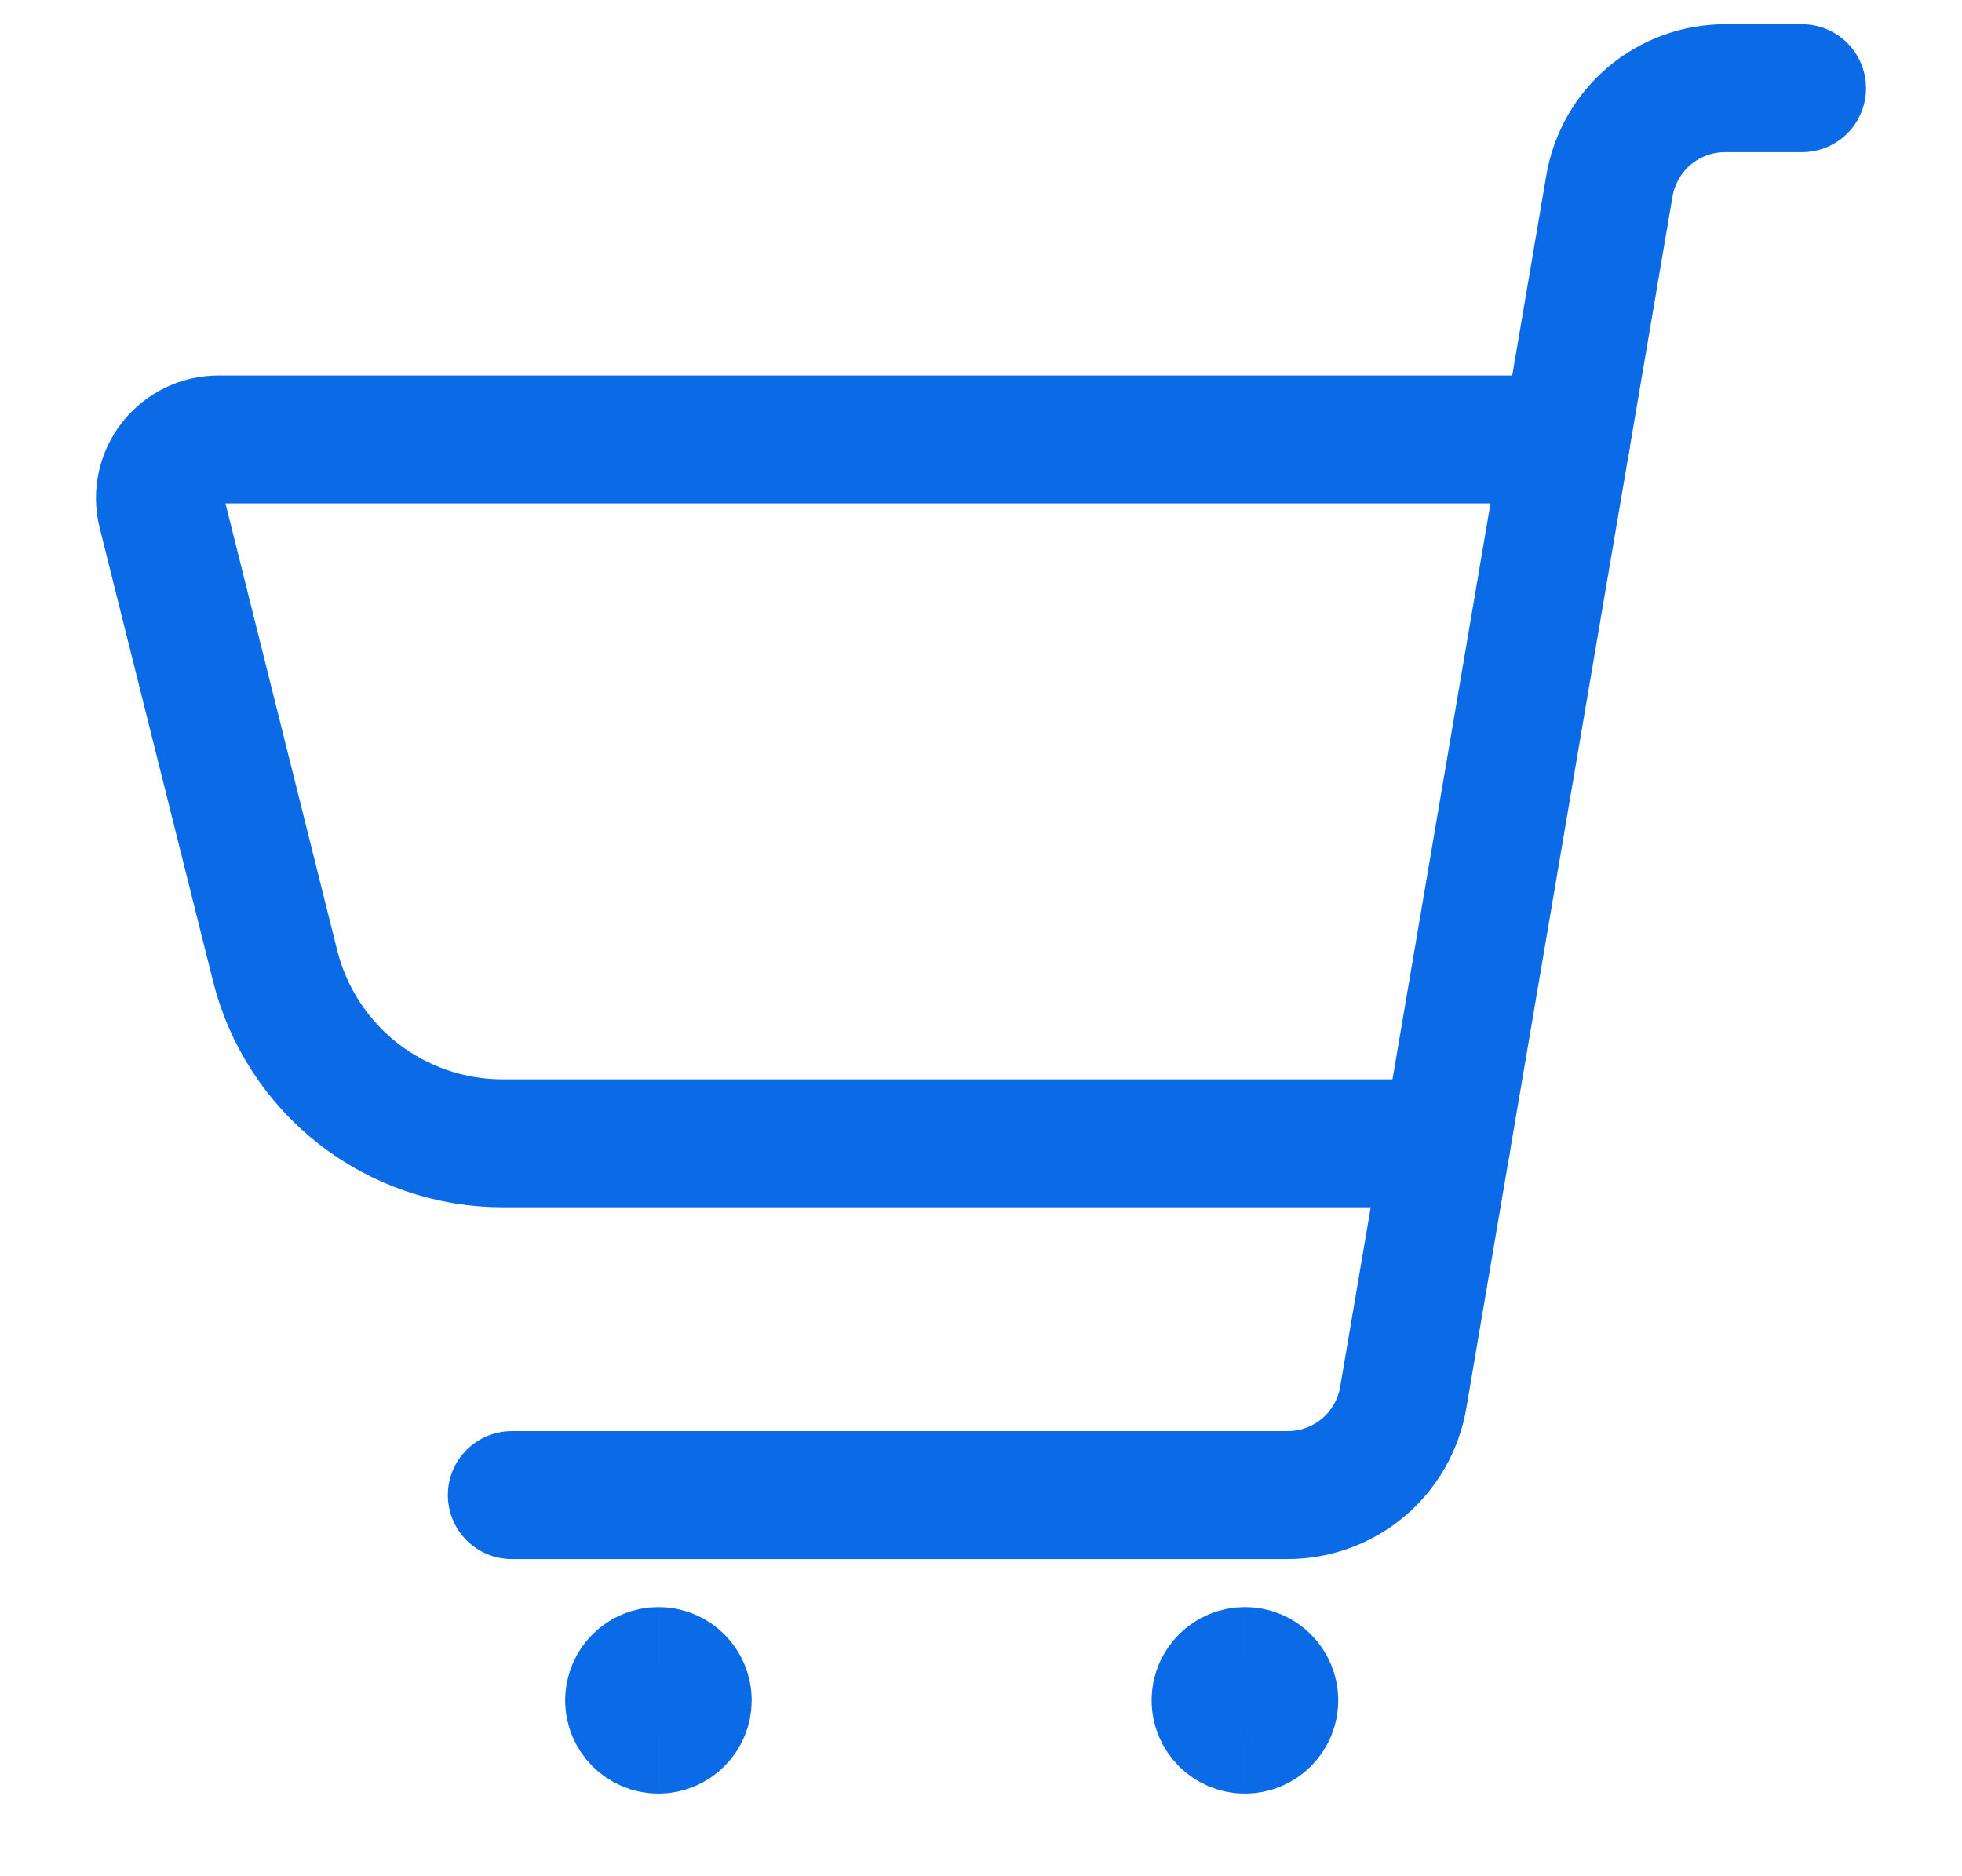 <svg width="23" height="22" viewBox="0 0 23 22" fill="none" xmlns="http://www.w3.org/2000/svg">
<path d="M6 17.531H15.094C15.419 17.531 15.733 17.416 15.982 17.207C16.23 16.997 16.396 16.706 16.45 16.386L18.867 2.178C18.922 1.858 19.088 1.567 19.336 1.358C19.584 1.149 19.898 1.034 20.223 1.034H21.125" stroke="#0B6AE6" stroke-width="1.5" stroke-linecap="round" stroke-linejoin="round"/>
<path d="M7.719 20.281C7.529 20.281 7.375 20.127 7.375 19.938C7.375 19.748 7.529 19.594 7.719 19.594" stroke="#0B6AE6" stroke-width="1.5"/>
<path d="M7.719 20.281C7.909 20.281 8.062 20.127 8.062 19.938C8.062 19.748 7.909 19.594 7.719 19.594" stroke="#0B6AE6" stroke-width="1.5"/>
<path d="M14.594 20.281C14.404 20.281 14.25 20.127 14.25 19.938C14.25 19.748 14.404 19.594 14.594 19.594" stroke="#0B6AE6" stroke-width="1.5"/>
<path d="M14.594 20.281C14.784 20.281 14.938 20.127 14.938 19.938C14.938 19.748 14.784 19.594 14.594 19.594" stroke="#0B6AE6" stroke-width="1.5"/>
<path d="M16.957 13.406H5.892C5.279 13.406 4.683 13.201 4.2 12.824C3.717 12.447 3.374 11.918 3.225 11.324L1.896 6.007C1.87 5.906 1.868 5.8 1.89 5.698C1.912 5.595 1.956 5.499 2.021 5.417C2.085 5.335 2.167 5.268 2.261 5.222C2.355 5.176 2.458 5.153 2.563 5.153H18.361" stroke="#0B6AE6" stroke-width="1.5" stroke-linecap="round" stroke-linejoin="round"/>
</svg>
